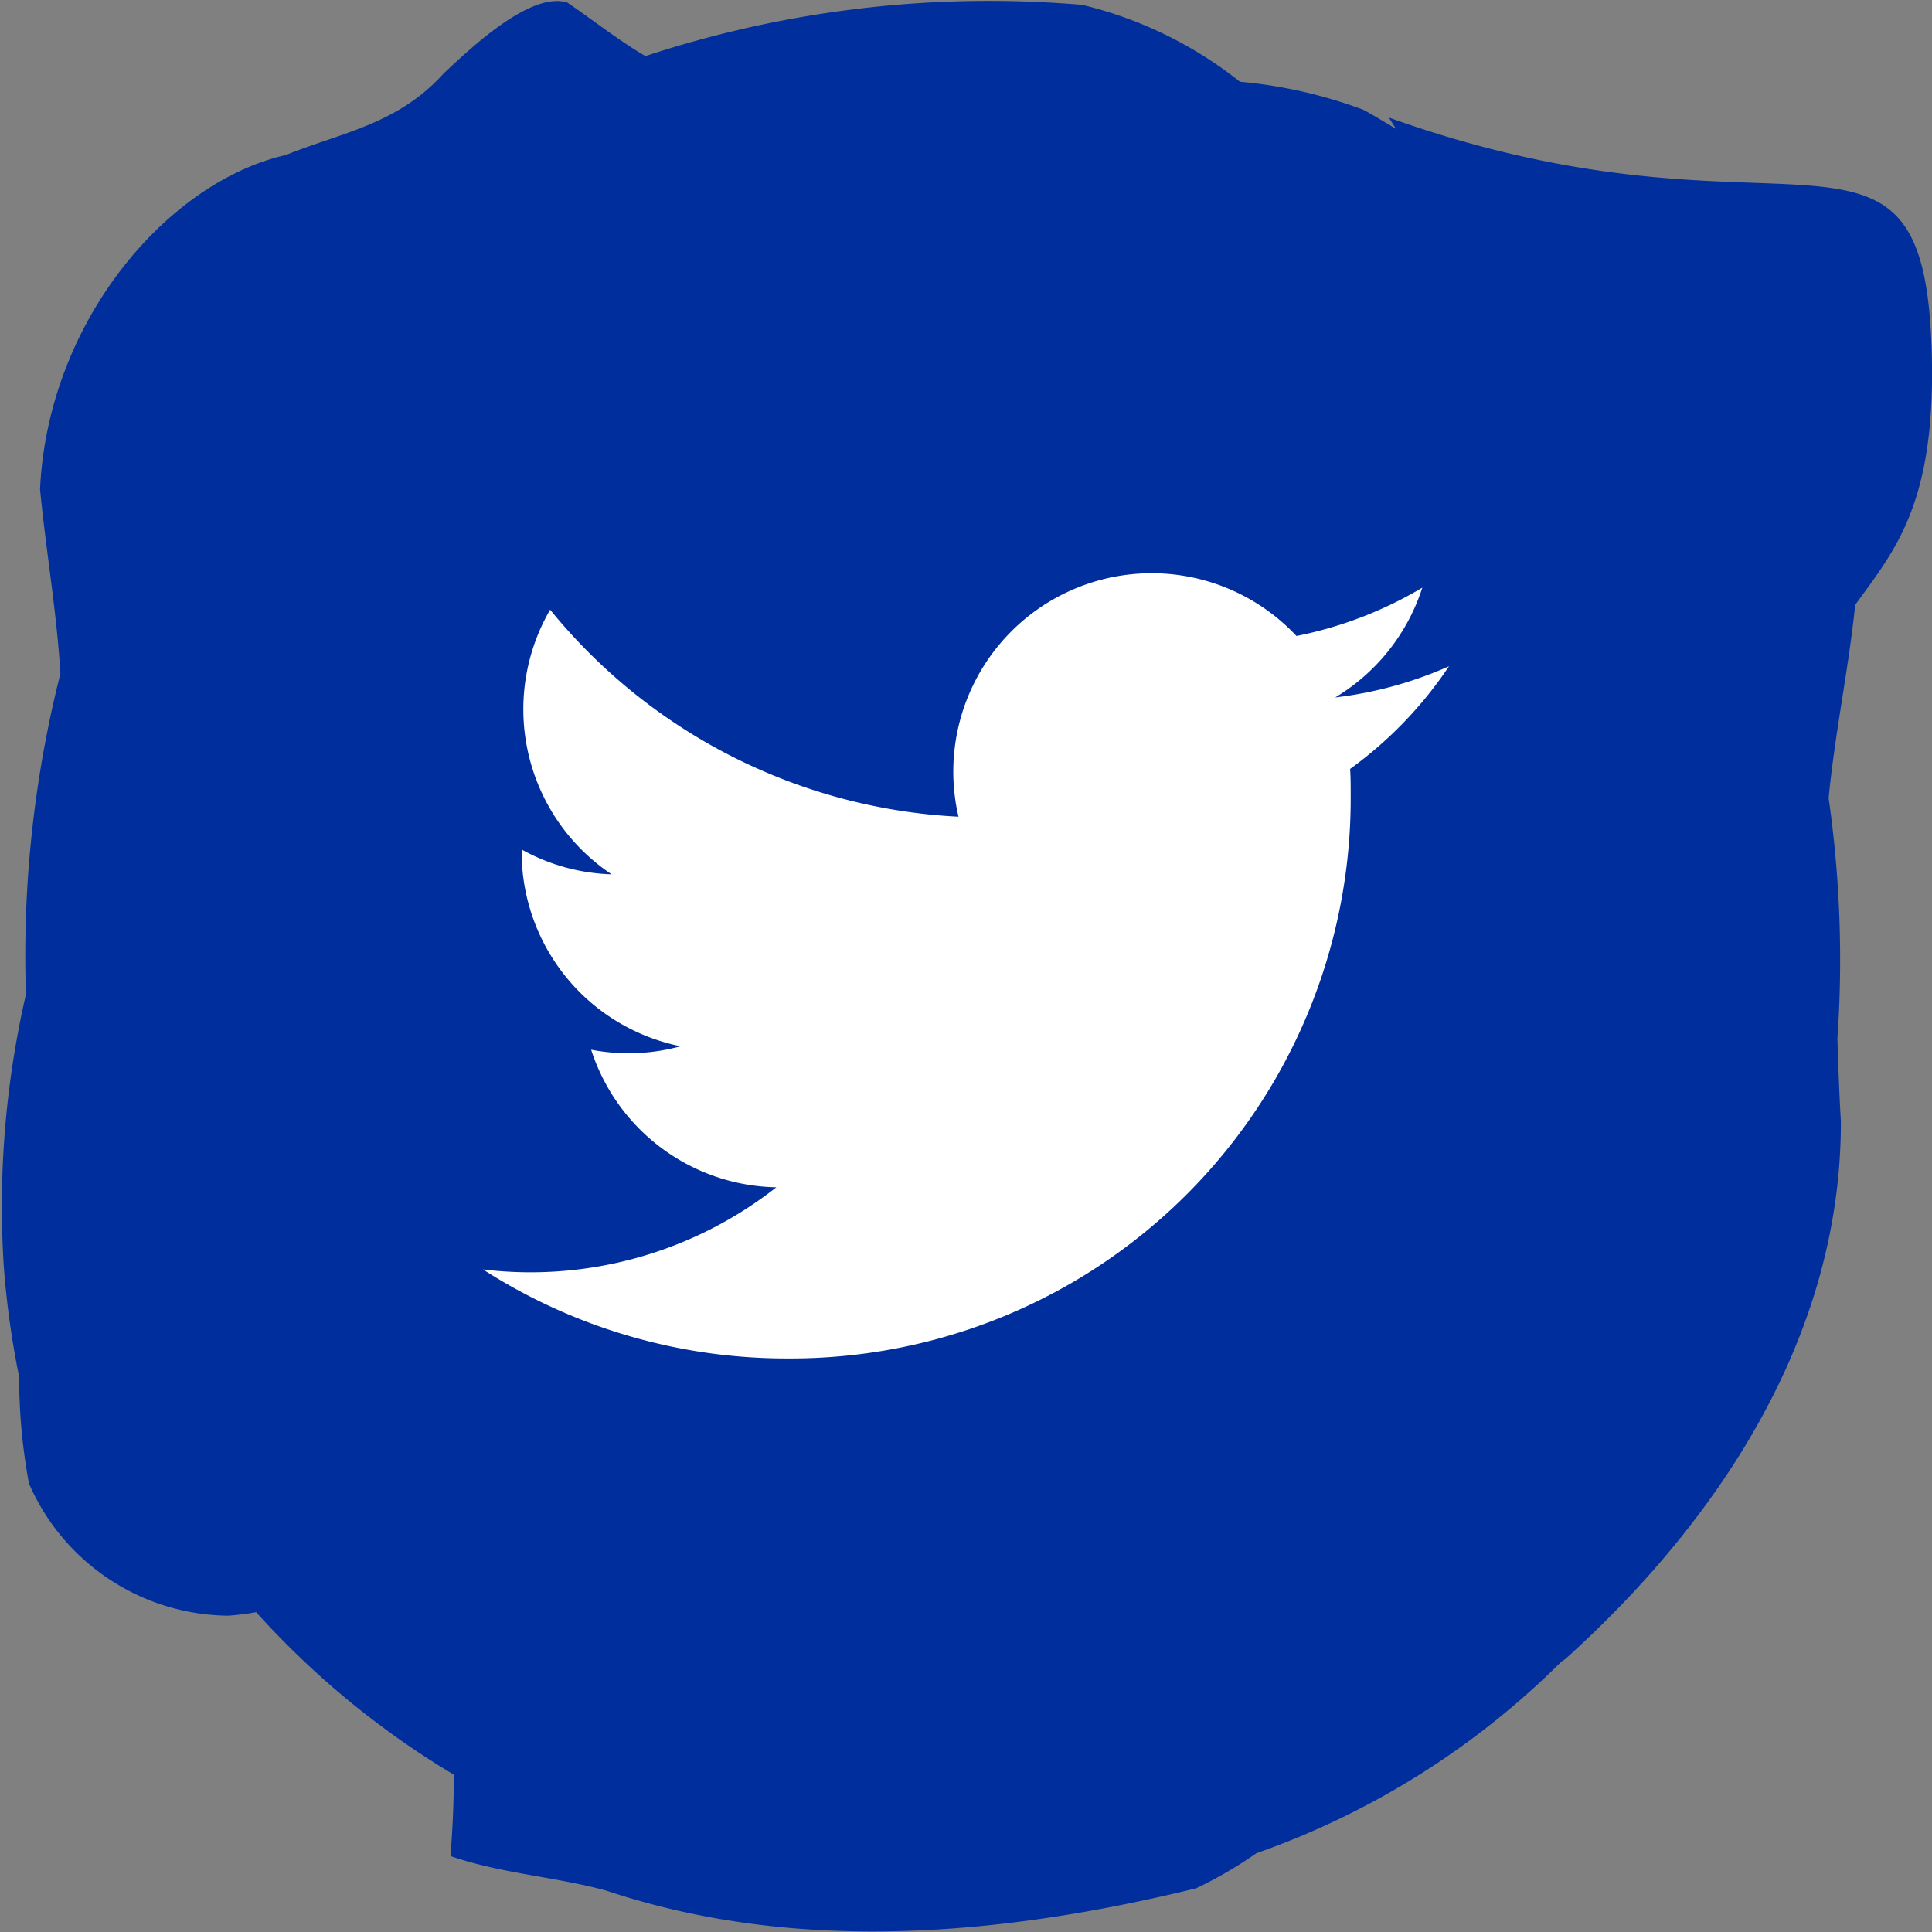 <svg xmlns="http://www.w3.org/2000/svg" xmlns:xlink="http://www.w3.org/1999/xlink" width="44" height="44" viewBox="0 0 44 44"><rect x="0" y="0" width="44" height="44" fill="#808080" stroke="none"/><defs><clipPath id="a"><rect width="44" height="44" transform="translate(-0.02 -0.02)" fill="none"/></clipPath></defs><g transform="translate(-1302 -284)"><g transform="translate(1302.02 284.02)"><g transform="translate(0 0)" clip-path="url(#a)"><path d="M43.965,7.764c-.242-5.91-3.393-1.9-12.355-5.107l.164.257c-.248-.146-.494-.3-.746-.435a10.81,10.81,0,0,0-2.809-.638A9.235,9.235,0,0,0,24.629.091a25,25,0,0,0-9.95,1.166C14.066.9,13.479.431,12.9.038c-.831-.259-2.18,1.017-2.818,1.616C9.037,2.815,7.746,3,6.492,3.51c-2.707.615-5.42,3.792-5.6,7.61.135,1.405.38,2.792.464,4.2a26.179,26.179,0,0,0-.8,6.509c0,.271.007.537.014.8a21.527,21.527,0,0,0-.5,6.246,20.347,20.347,0,0,0,.346,2.463,13.206,13.206,0,0,0,.224,2.428,5,5,0,0,0,4.542,3.01,5.909,5.909,0,0,0,.631-.08,19.543,19.543,0,0,0,4.5,3.7c.006.657-.03,1.3-.075,1.855,1.163.4,2.37.467,3.547.786,4.359,1.458,9.062,1.019,13.436-.052a9.609,9.609,0,0,0,1.375-.8,18.494,18.494,0,0,0,6.932-4.351c.036-.028.075-.051.111-.08,3.053-2.75,6.273-6.97,6.266-12.236-.037-.612-.058-1.25-.079-1.892a25.913,25.913,0,0,0-.2-5.47c.143-1.474.453-2.932.605-4.4.926-1.281,1.884-2.356,1.735-6" transform="translate(0 0)" fill="#002f9d"/></g></g><g transform="translate(1312 295.564)"><path d="M20.748,5.948c.013.194.013.388.013.584A12.755,12.755,0,0,1,7.919,19.374v0A12.778,12.778,0,0,1,1,17.347a9.181,9.181,0,0,0,1.074.065A9.063,9.063,0,0,0,7.68,15.476a4.519,4.519,0,0,1-4.217-3.134A4.5,4.5,0,0,0,5.5,12.264,4.514,4.514,0,0,1,1.88,7.84V7.783a4.485,4.485,0,0,0,2.049.565,4.519,4.519,0,0,1-1.4-6.027,12.811,12.811,0,0,0,9.3,4.715A4.518,4.518,0,0,1,19.526,2.92a9.057,9.057,0,0,0,2.866-1.1,4.53,4.53,0,0,1-1.984,2.5A8.977,8.977,0,0,0,23,3.61,9.17,9.17,0,0,1,20.748,5.948Z" transform="translate(0 0)" fill="#fff"/></g></g></svg>